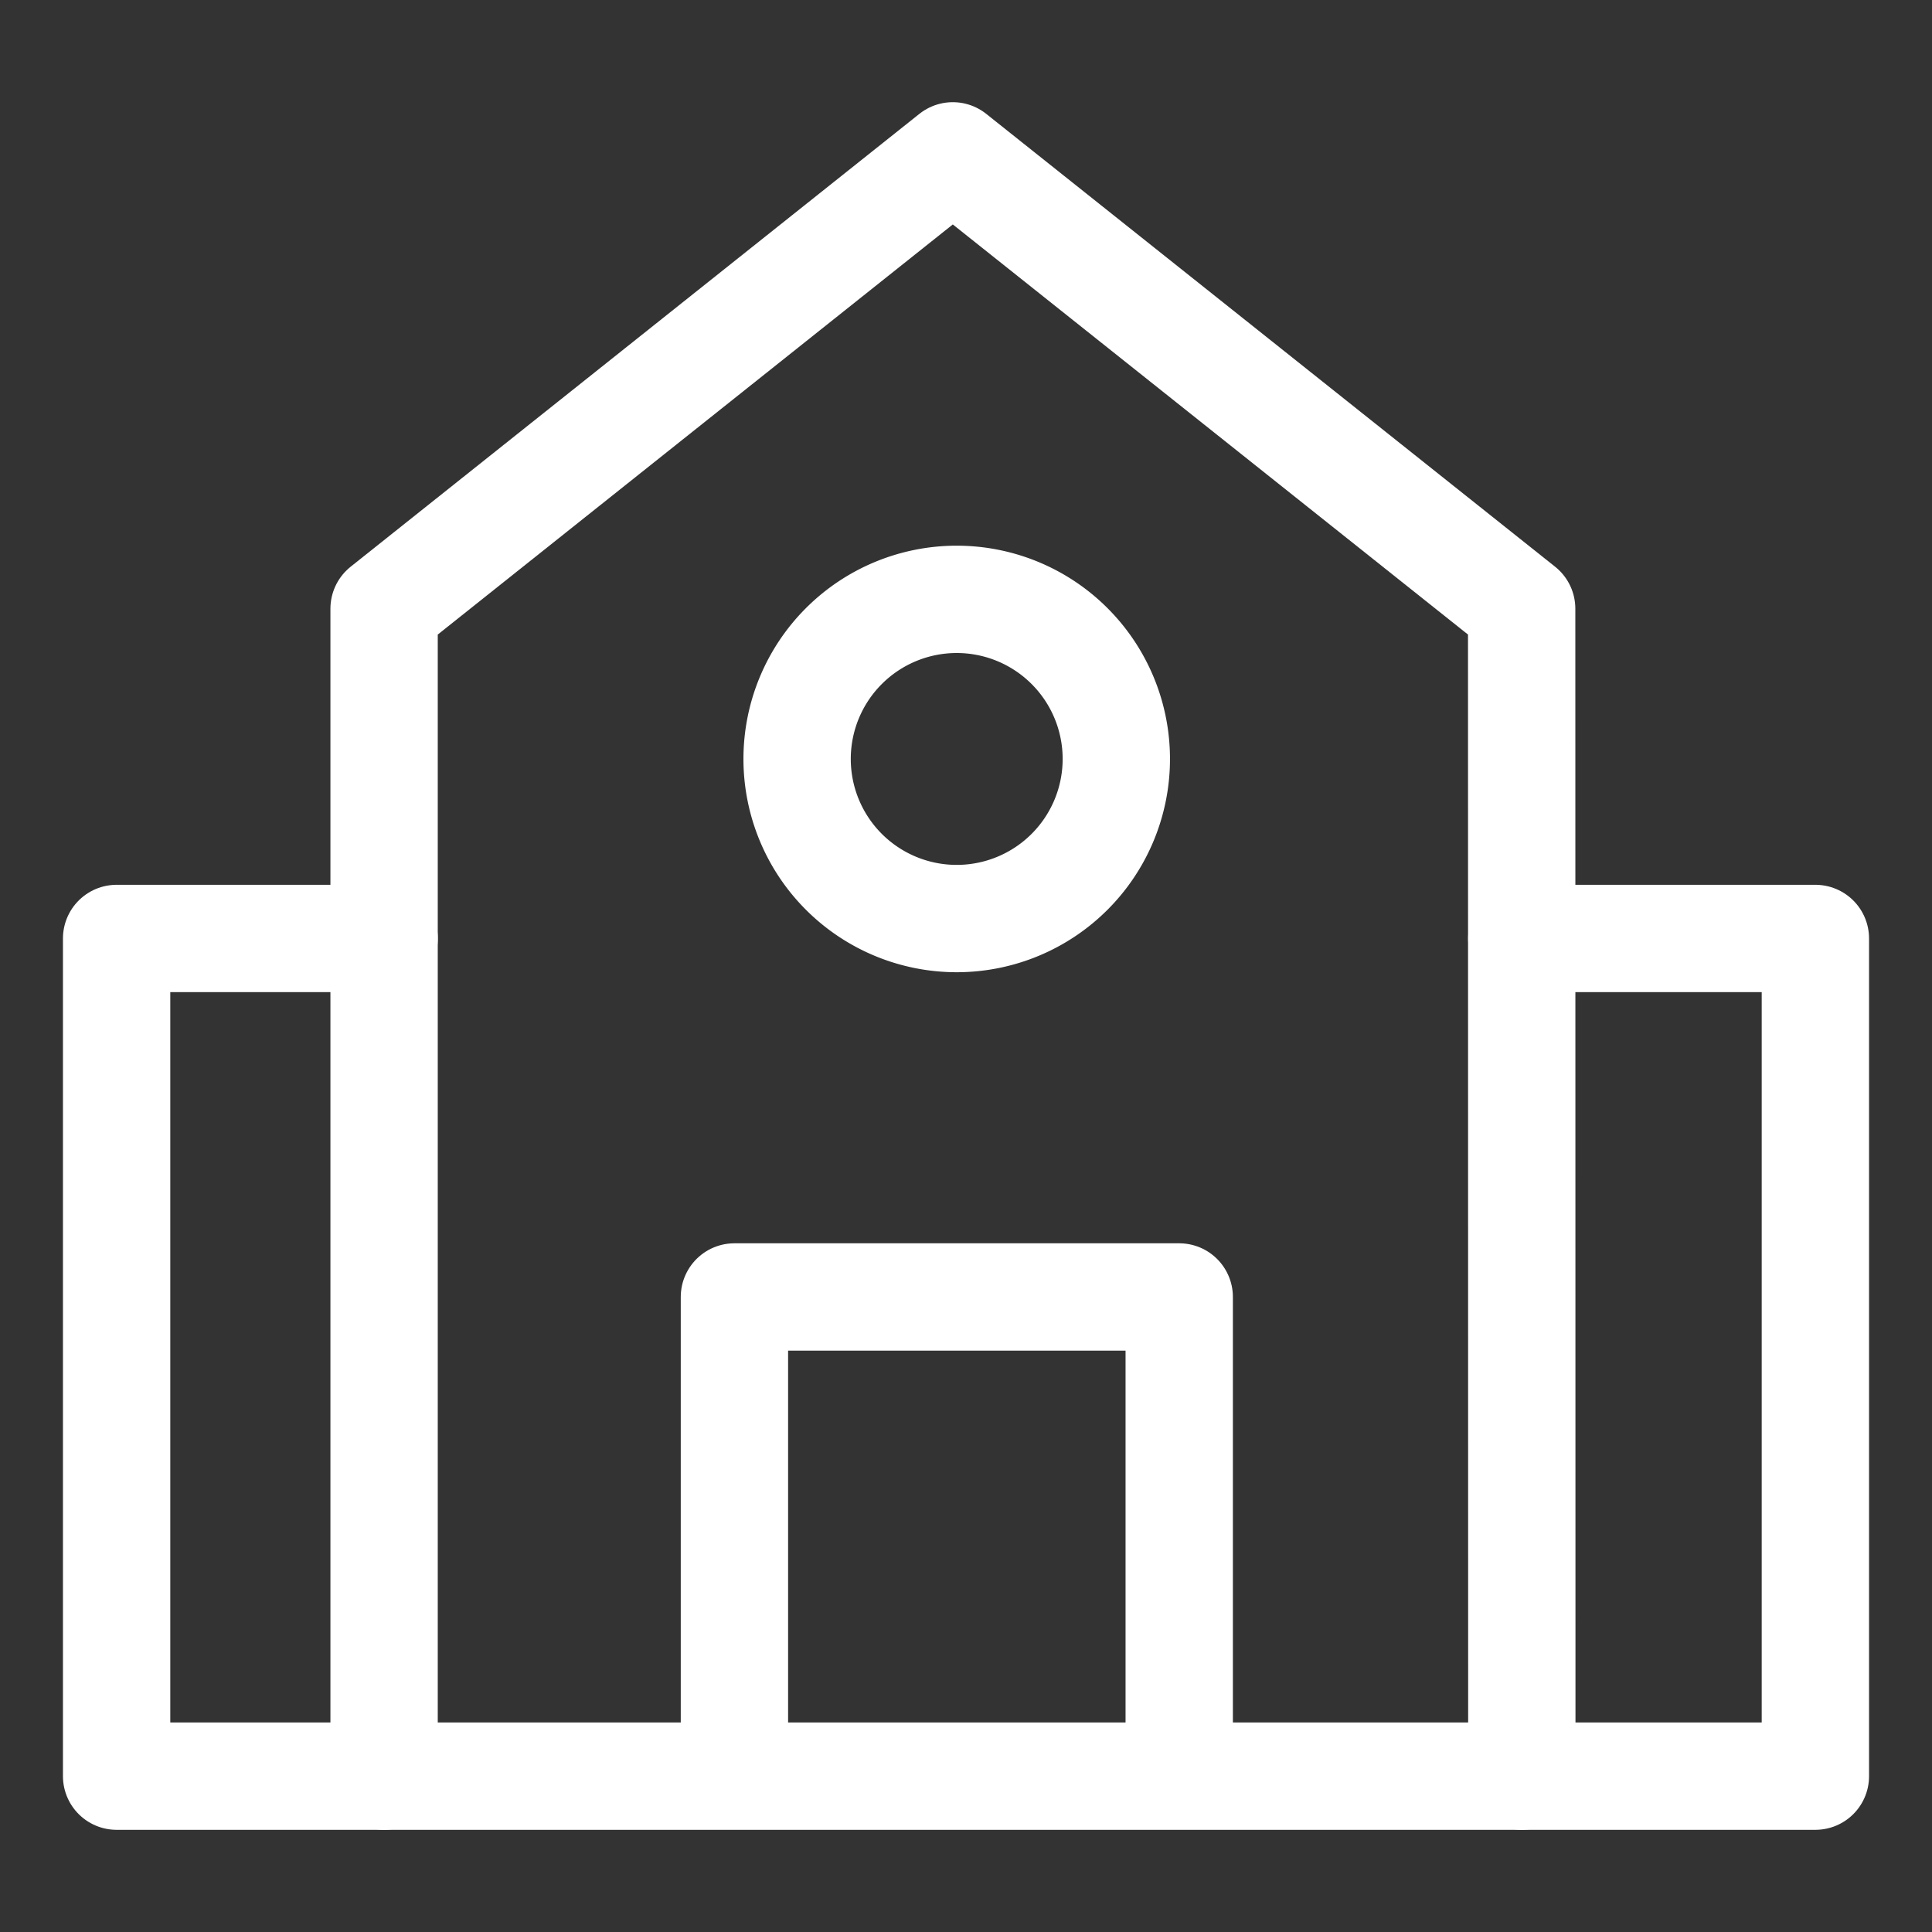 <svg xmlns="http://www.w3.org/2000/svg" width="36" height="36" viewBox="0 0 36 36">
  <rect x="0" y="0" width="36" height="36" fill="#333333" stroke="none"/>
  <g id="グループ_55940" data-name="グループ 55940" transform="translate(-1213 2607)">
    <rect id="長方形_27509" data-name="長方形 27509" width="36" height="36" transform="translate(1213 -2607)" fill="none"/>
    <g id="sidemenu-icon02" transform="translate(1208.573 -2611.596)">
      <path id="パス_64041" data-name="パス 64041" d="M32.784,37.692h-21.2V15.938L22.181,7.5l10.6,8.438Z" fill="none" stroke="#fff" stroke-linecap="round" stroke-linejoin="round" stroke-width="2"/>
      <path id="パス_64042" data-name="パス 64042" d="M18.112,36.954V28.763H26.4v8.191" fill="none" stroke="#fff" stroke-linecap="round" stroke-linejoin="round" stroke-width="2"/>
      <path id="パス_64043" data-name="パス 64043" d="M22.254,21.712a2.974,2.974,0,1,0-2.974-2.974A2.974,2.974,0,0,0,22.254,21.712Z" fill="none" stroke="#fff" stroke-linecap="round" stroke-width="2"/>
      <path id="パス_64044" data-name="パス 64044" d="M11.585,37.692H6.6V22.083h4.985" fill="none" stroke="#fff" stroke-linecap="round" stroke-linejoin="round" stroke-width="2"/>
      <path id="パス_64045" data-name="パス 64045" d="M32.784,22.083h5.47V37.692h-5.47" fill="none" stroke="#fff" stroke-linecap="round" stroke-linejoin="round" stroke-width="2"/>
    </g>
  </g>
</svg>
